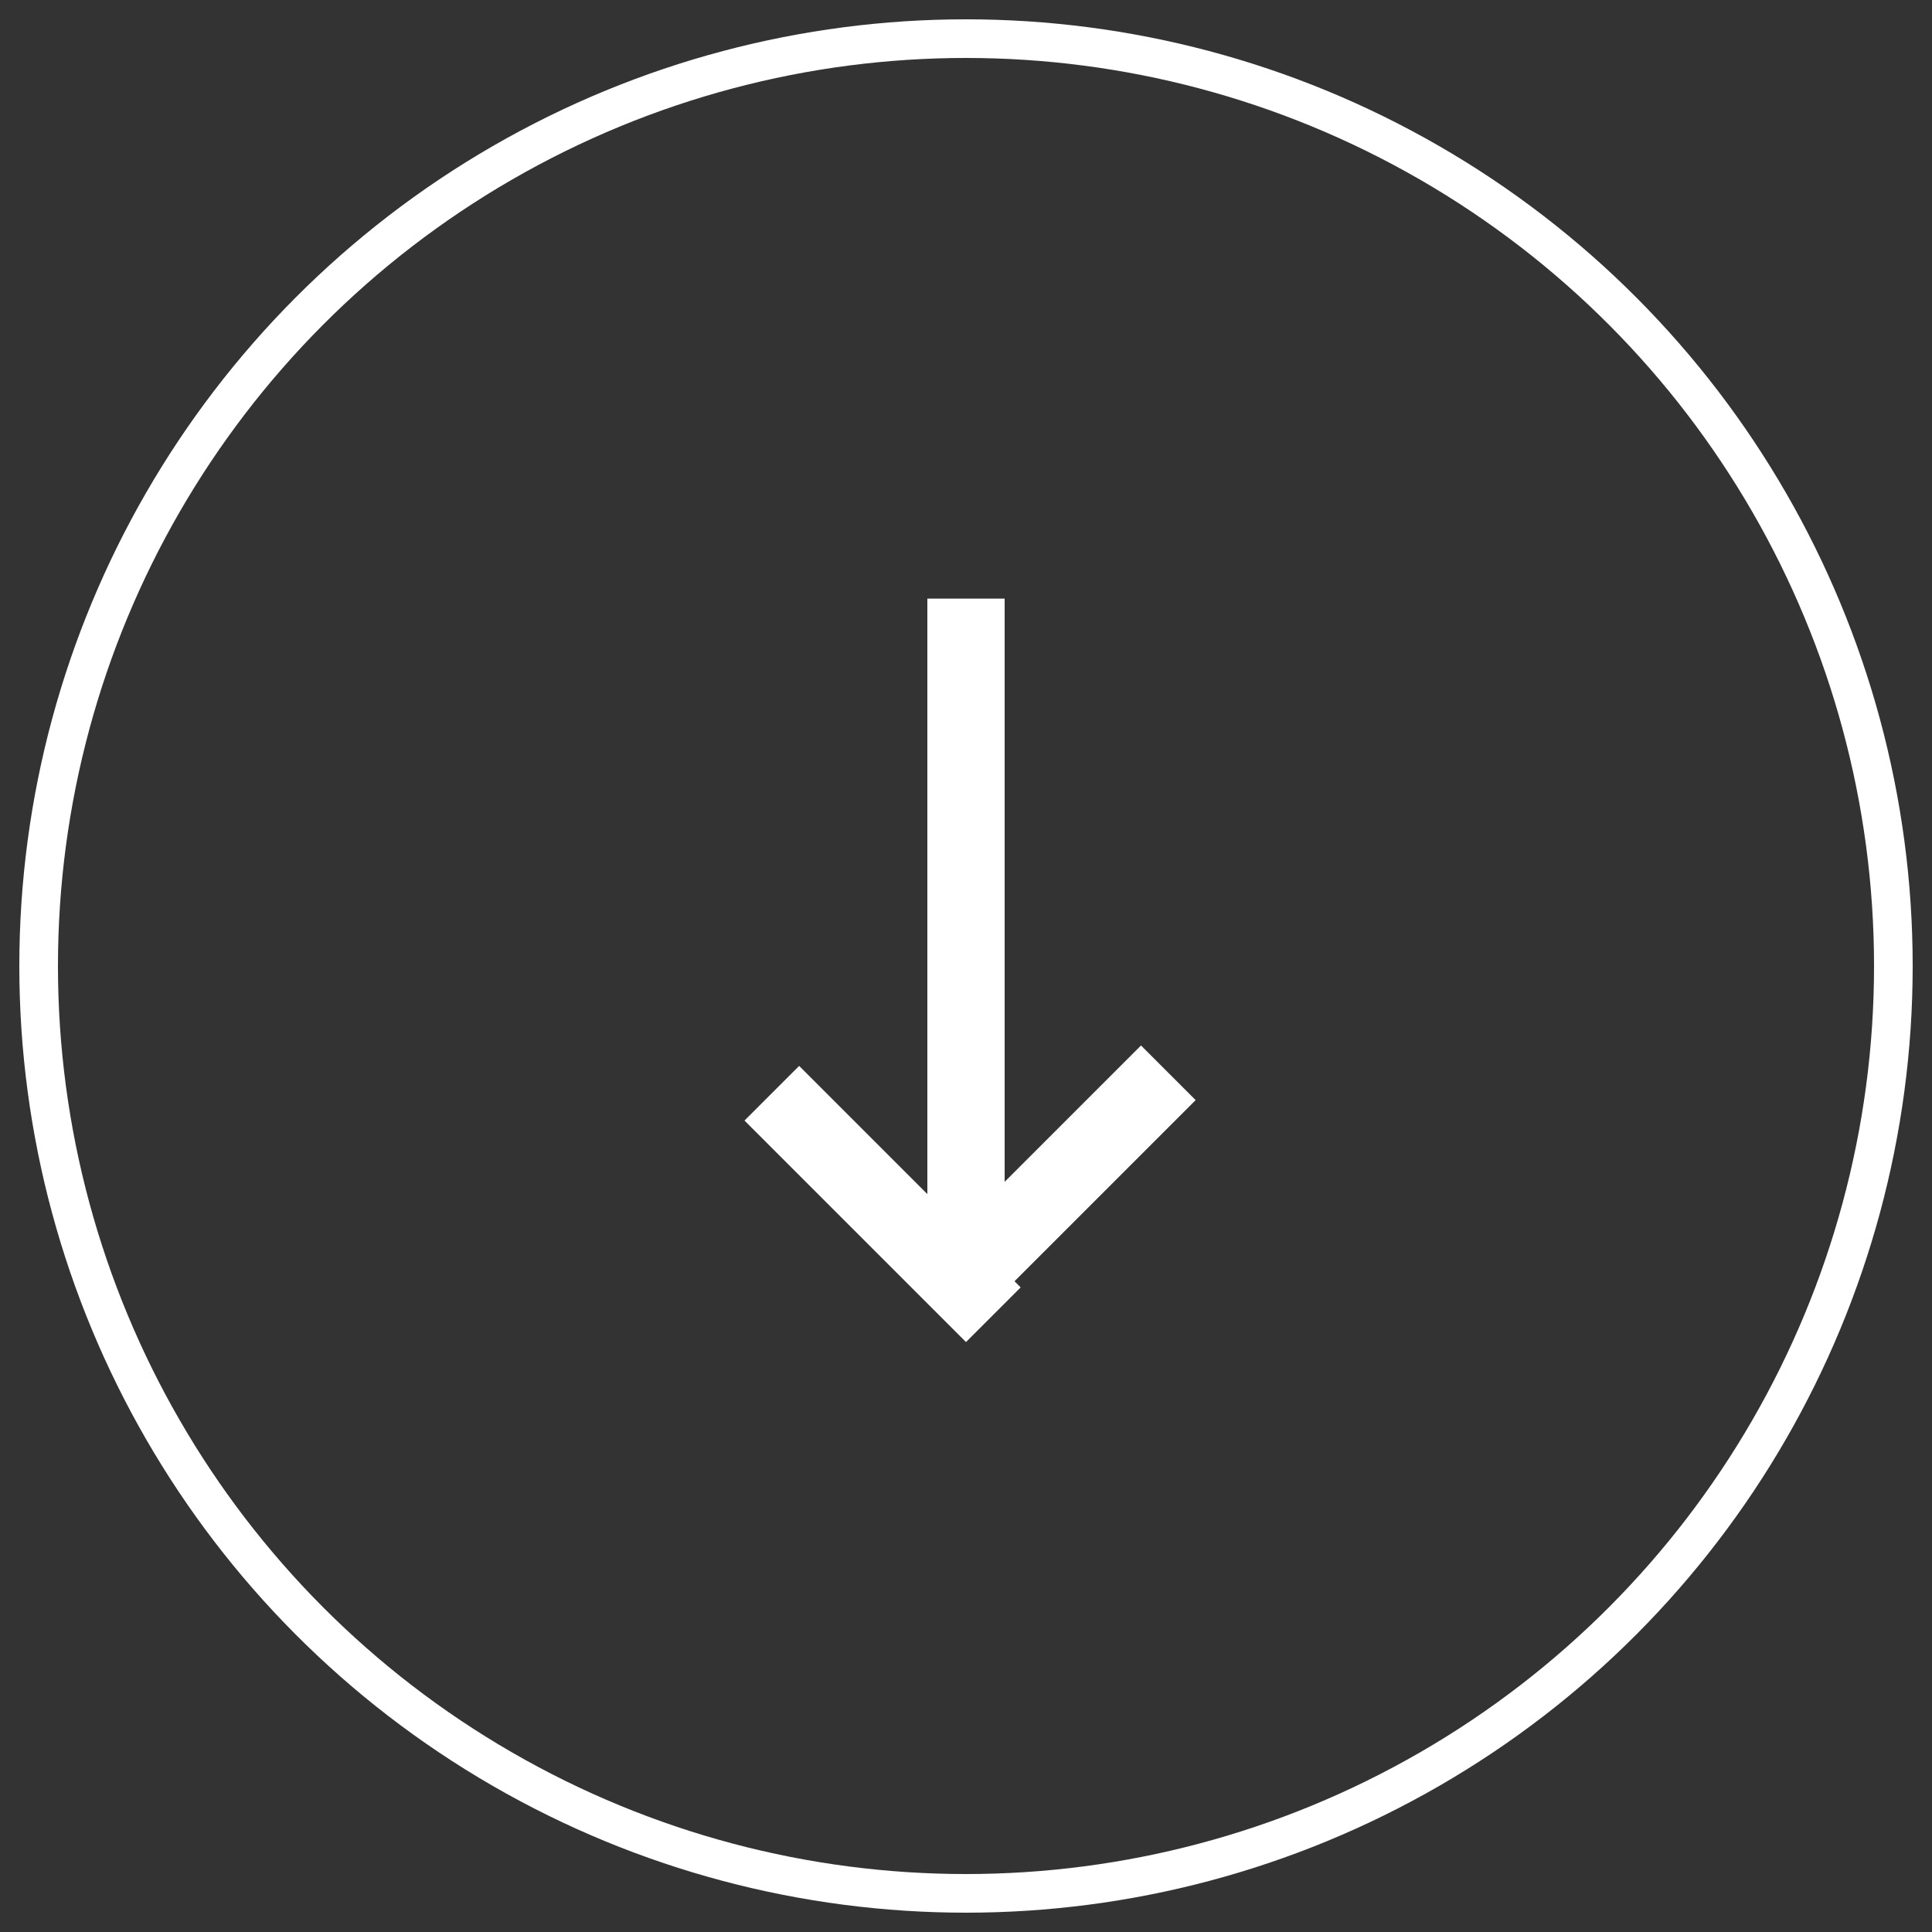 <?xml version="1.0" encoding="UTF-8"?>
<svg width="50px" height="50px" viewBox="0 0 50 50" version="1.1" xmlns="http://www.w3.org/2000/svg" xmlns:xlink="http://www.w3.org/1999/xlink">
    <rect x="0" y="0" width="50" height="50" fill="#333333" stroke="none"/>
    <!-- Generator: Sketch 43.2 (39069) - http://www.bohemiancoding.com/sketch -->
    <title>Group 3</title>
    <desc>Created with Sketch.</desc>
    <defs></defs>
    <g id="Page-1" stroke="none" stroke-width="1" fill="none" fill-rule="evenodd">
        <g id="iPad-Pro-Portrait" transform="translate(-447, -992)" stroke="#FFFFFF">
            <g id="Group-3" transform="translate(448, 993)">
                <circle id="Oval-2" cx="24" cy="24" r="24"></circle>
                <g id="Group-2" transform="translate(24, 24) rotate(-270) translate(-24, -24) translate(15, 19)" stroke-width="2" stroke-linecap="square">
                    <path d="M0.492,5 L16.5,5" id="Line"></path>
                    <path d="M12.471,0.471 L16.789,4.789" id="Line-Copy-3"></path>
                    <path d="M13,9.318 L17.318,5" id="Line-Copy-4"></path>
                </g>
            </g>
        </g>
    </g>
</svg>